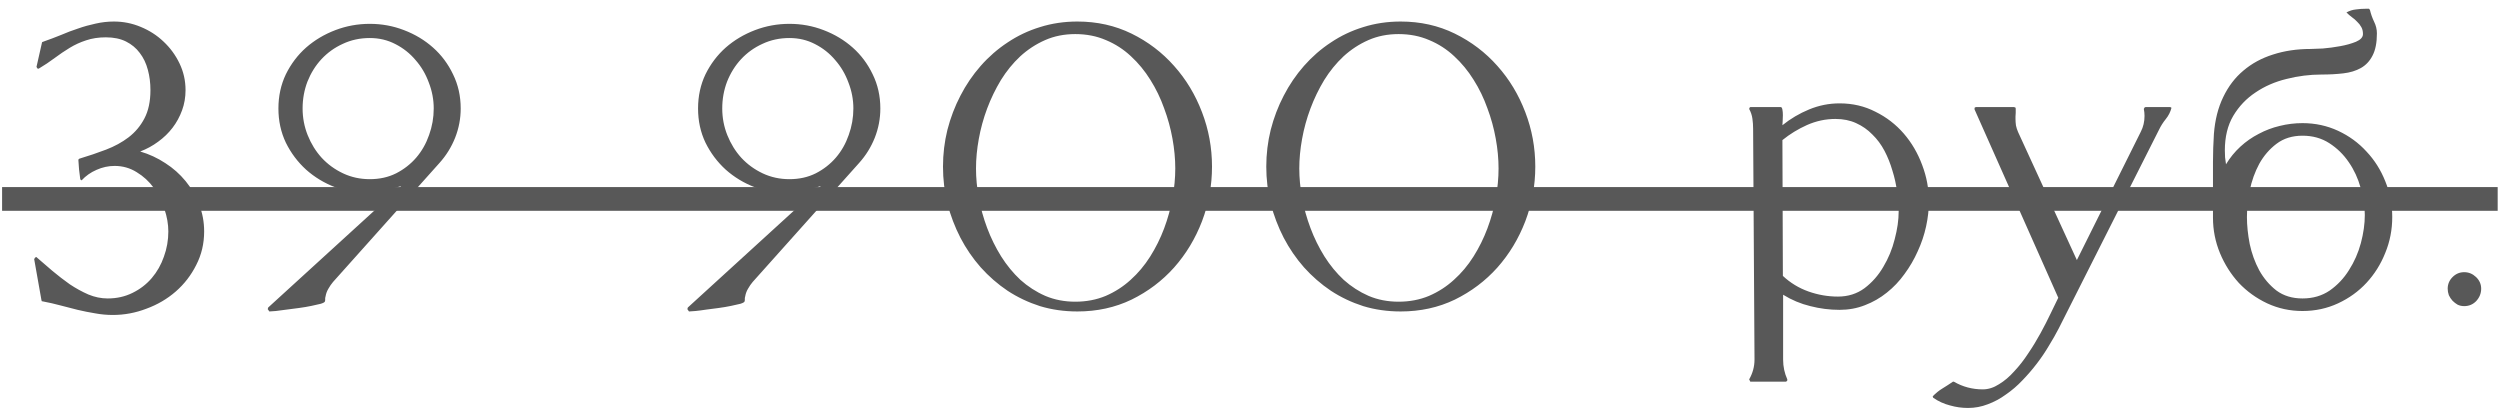 <?xml version="1.0" encoding="UTF-8"?> <svg xmlns="http://www.w3.org/2000/svg" width="147" height="24" viewBox="0 0 147 24" fill="none"><path d="M8.846 5.299C8.846 4.88 8.796 4.483 8.695 4.109C8.595 3.727 8.436 3.394 8.217 3.111C8.007 2.829 7.738 2.605 7.41 2.441C7.082 2.277 6.686 2.195 6.221 2.195C5.792 2.195 5.405 2.255 5.059 2.373C4.721 2.482 4.402 2.628 4.102 2.811C3.801 2.993 3.505 3.193 3.213 3.412C2.921 3.631 2.607 3.84 2.27 4.041L2.201 4.027L2.146 3.932L2.461 2.537C2.47 2.492 2.479 2.469 2.488 2.469C2.507 2.469 2.534 2.46 2.57 2.441C2.908 2.323 3.245 2.195 3.582 2.059C3.919 1.913 4.257 1.785 4.594 1.676C4.931 1.557 5.273 1.462 5.619 1.389C5.975 1.307 6.335 1.266 6.699 1.266C7.246 1.266 7.77 1.37 8.271 1.58C8.782 1.79 9.229 2.077 9.611 2.441C10.003 2.806 10.318 3.234 10.555 3.727C10.792 4.219 10.91 4.743 10.91 5.299C10.91 5.718 10.842 6.115 10.705 6.488C10.568 6.862 10.382 7.204 10.145 7.514C9.908 7.824 9.625 8.097 9.297 8.334C8.978 8.571 8.627 8.762 8.244 8.908C8.773 9.063 9.265 9.291 9.721 9.592C10.176 9.883 10.573 10.234 10.91 10.645C11.247 11.055 11.512 11.51 11.703 12.012C11.904 12.513 12.004 13.046 12.004 13.611C12.004 14.322 11.849 14.979 11.539 15.58C11.238 16.182 10.837 16.701 10.336 17.139C9.835 17.576 9.26 17.913 8.613 18.15C7.975 18.396 7.314 18.52 6.631 18.52C6.285 18.52 5.938 18.488 5.592 18.424C5.255 18.369 4.913 18.301 4.566 18.219C4.229 18.137 3.892 18.05 3.555 17.959C3.217 17.868 2.88 17.79 2.543 17.727C2.507 17.717 2.479 17.713 2.461 17.713C2.452 17.704 2.443 17.676 2.434 17.631L2.01 15.238L2.064 15.143L2.146 15.115L2.201 15.17C2.475 15.407 2.771 15.662 3.09 15.935C3.418 16.209 3.755 16.469 4.102 16.715C4.457 16.952 4.822 17.152 5.195 17.316C5.569 17.471 5.947 17.549 6.33 17.549C6.868 17.549 7.355 17.439 7.793 17.221C8.24 17.002 8.618 16.71 8.928 16.346C9.238 15.981 9.475 15.562 9.639 15.088C9.812 14.614 9.898 14.122 9.898 13.611C9.898 13.183 9.821 12.741 9.666 12.285C9.52 11.829 9.311 11.415 9.037 11.041C8.764 10.667 8.431 10.362 8.039 10.125C7.647 9.879 7.214 9.756 6.74 9.756C6.376 9.756 6.02 9.833 5.674 9.988C5.337 10.134 5.045 10.339 4.799 10.604L4.744 10.576L4.717 10.521C4.699 10.33 4.676 10.143 4.648 9.961C4.63 9.77 4.617 9.578 4.607 9.387L4.662 9.332C5.209 9.168 5.733 8.99 6.234 8.799C6.736 8.607 7.178 8.366 7.561 8.074C7.952 7.773 8.262 7.404 8.49 6.967C8.727 6.52 8.846 5.964 8.846 5.299ZM27.089 6.379C27.089 6.971 26.98 7.546 26.761 8.102C26.543 8.648 26.237 9.141 25.845 9.578L19.584 16.578C19.483 16.697 19.392 16.829 19.31 16.975C19.228 17.111 19.173 17.257 19.146 17.412C19.128 17.476 19.119 17.531 19.119 17.576C19.128 17.613 19.123 17.663 19.105 17.727C19.087 17.772 19.005 17.818 18.859 17.863C18.713 17.9 18.531 17.941 18.312 17.986C18.093 18.032 17.852 18.073 17.587 18.109C17.332 18.146 17.086 18.178 16.849 18.205C16.612 18.241 16.403 18.269 16.22 18.287C16.038 18.305 15.91 18.314 15.838 18.314L15.742 18.178L15.769 18.082L23.589 10.945C23.28 11.018 22.974 11.109 22.673 11.219C22.373 11.328 22.063 11.383 21.744 11.383C21.042 11.383 20.367 11.26 19.72 11.014C19.073 10.768 18.499 10.421 17.998 9.975C17.506 9.528 17.109 8.999 16.808 8.389C16.517 7.778 16.371 7.108 16.371 6.379C16.371 5.65 16.517 4.98 16.808 4.369C17.109 3.758 17.506 3.234 17.998 2.797C18.499 2.359 19.073 2.018 19.72 1.771C20.367 1.525 21.042 1.402 21.744 1.402C22.446 1.402 23.116 1.525 23.753 1.771C24.401 2.018 24.97 2.359 25.462 2.797C25.955 3.234 26.347 3.758 26.638 4.369C26.939 4.98 27.089 5.65 27.089 6.379ZM21.744 2.236C21.169 2.236 20.641 2.35 20.158 2.578C19.675 2.797 19.256 3.098 18.9 3.48C18.554 3.854 18.28 4.292 18.08 4.793C17.888 5.294 17.793 5.823 17.793 6.379C17.793 6.926 17.893 7.45 18.093 7.951C18.294 8.452 18.567 8.895 18.914 9.277C19.269 9.66 19.688 9.965 20.172 10.193C20.655 10.421 21.179 10.535 21.744 10.535C22.318 10.535 22.833 10.421 23.289 10.193C23.753 9.956 24.15 9.646 24.478 9.264C24.806 8.881 25.057 8.439 25.23 7.938C25.412 7.436 25.503 6.917 25.503 6.379C25.503 5.859 25.408 5.354 25.216 4.861C25.034 4.36 24.774 3.918 24.437 3.535C24.109 3.143 23.712 2.829 23.248 2.592C22.792 2.355 22.291 2.236 21.744 2.236ZM51.764 6.379C51.764 6.971 51.655 7.546 51.436 8.102C51.218 8.648 50.912 9.141 50.52 9.578L44.259 16.578C44.158 16.697 44.067 16.829 43.985 16.975C43.903 17.111 43.848 17.257 43.821 17.412C43.803 17.476 43.794 17.531 43.794 17.576C43.803 17.613 43.798 17.663 43.78 17.727C43.762 17.772 43.68 17.818 43.534 17.863C43.388 17.9 43.206 17.941 42.987 17.986C42.768 18.032 42.527 18.073 42.263 18.109C42.007 18.146 41.761 18.178 41.524 18.205C41.287 18.241 41.078 18.269 40.895 18.287C40.713 18.305 40.585 18.314 40.513 18.314L40.417 18.178L40.444 18.082L48.264 10.945C47.955 11.018 47.649 11.109 47.348 11.219C47.048 11.328 46.738 11.383 46.419 11.383C45.717 11.383 45.042 11.26 44.395 11.014C43.748 10.768 43.174 10.421 42.673 9.975C42.181 9.528 41.784 8.999 41.483 8.389C41.191 7.778 41.046 7.108 41.046 6.379C41.046 5.65 41.191 4.98 41.483 4.369C41.784 3.758 42.181 3.234 42.673 2.797C43.174 2.359 43.748 2.018 44.395 1.771C45.042 1.525 45.717 1.402 46.419 1.402C47.121 1.402 47.791 1.525 48.428 1.771C49.076 2.018 49.645 2.359 50.138 2.797C50.63 3.234 51.022 3.758 51.313 4.369C51.614 4.98 51.764 5.65 51.764 6.379ZM46.419 2.236C45.844 2.236 45.316 2.35 44.833 2.578C44.35 2.797 43.931 3.098 43.575 3.48C43.229 3.854 42.955 4.292 42.755 4.793C42.563 5.294 42.468 5.823 42.468 6.379C42.468 6.926 42.568 7.45 42.768 7.951C42.969 8.452 43.242 8.895 43.589 9.277C43.944 9.66 44.363 9.965 44.846 10.193C45.33 10.421 45.854 10.535 46.419 10.535C46.993 10.535 47.508 10.421 47.964 10.193C48.428 9.956 48.825 9.646 49.153 9.264C49.481 8.881 49.732 8.439 49.905 7.938C50.087 7.436 50.178 6.917 50.178 6.379C50.178 5.859 50.083 5.354 49.891 4.861C49.709 4.36 49.449 3.918 49.112 3.535C48.784 3.143 48.388 2.829 47.923 2.592C47.467 2.355 46.966 2.236 46.419 2.236ZM63.35 1.266C64.508 1.266 65.569 1.503 66.536 1.977C67.502 2.451 68.336 3.084 69.037 3.877C69.739 4.661 70.286 5.568 70.678 6.598C71.07 7.618 71.266 8.685 71.266 9.797C71.266 10.909 71.07 11.98 70.678 13.01C70.286 14.031 69.739 14.938 69.037 15.73C68.336 16.514 67.502 17.143 66.536 17.617C65.569 18.082 64.508 18.314 63.35 18.314C62.575 18.314 61.842 18.21 61.149 18C60.465 17.781 59.832 17.48 59.248 17.098C58.665 16.706 58.136 16.245 57.663 15.717C57.198 15.188 56.801 14.609 56.473 13.98C56.145 13.342 55.89 12.672 55.707 11.971C55.534 11.26 55.448 10.535 55.448 9.797C55.448 9.059 55.534 8.339 55.707 7.637C55.89 6.926 56.145 6.256 56.473 5.627C56.801 4.989 57.198 4.406 57.663 3.877C58.136 3.339 58.665 2.879 59.248 2.496C59.832 2.104 60.465 1.803 61.149 1.594C61.842 1.375 62.575 1.266 63.35 1.266ZM63.227 2.004C62.58 2.004 61.987 2.122 61.45 2.359C60.912 2.596 60.424 2.915 59.987 3.316C59.558 3.717 59.18 4.182 58.852 4.711C58.533 5.24 58.264 5.796 58.045 6.379C57.827 6.962 57.663 7.559 57.553 8.17C57.444 8.771 57.389 9.35 57.389 9.906C57.389 10.462 57.444 11.041 57.553 11.643C57.663 12.235 57.827 12.823 58.045 13.406C58.264 13.99 58.538 14.546 58.866 15.074C59.194 15.594 59.572 16.054 60 16.455C60.438 16.847 60.925 17.162 61.463 17.398C62.001 17.626 62.589 17.74 63.227 17.74C63.874 17.74 64.471 17.626 65.018 17.398C65.565 17.162 66.052 16.847 66.481 16.455C66.918 16.063 67.301 15.607 67.629 15.088C67.957 14.568 68.231 14.017 68.45 13.434C68.668 12.85 68.832 12.258 68.942 11.656C69.051 11.046 69.106 10.462 69.106 9.906C69.106 9.341 69.051 8.758 68.942 8.156C68.832 7.546 68.668 6.949 68.45 6.365C68.24 5.773 67.971 5.217 67.643 4.697C67.315 4.169 66.932 3.704 66.495 3.303C66.066 2.902 65.579 2.587 65.032 2.359C64.485 2.122 63.883 2.004 63.227 2.004ZM82.359 1.266C83.517 1.266 84.579 1.503 85.545 1.977C86.511 2.451 87.345 3.084 88.047 3.877C88.749 4.661 89.296 5.568 89.688 6.598C90.079 7.618 90.275 8.685 90.275 9.797C90.275 10.909 90.079 11.98 89.688 13.01C89.296 14.031 88.749 14.938 88.047 15.73C87.345 16.514 86.511 17.143 85.545 17.617C84.579 18.082 83.517 18.314 82.359 18.314C81.585 18.314 80.851 18.21 80.158 18C79.475 17.781 78.841 17.48 78.258 17.098C77.674 16.706 77.146 16.245 76.672 15.717C76.207 15.188 75.811 14.609 75.482 13.98C75.154 13.342 74.899 12.672 74.717 11.971C74.544 11.26 74.457 10.535 74.457 9.797C74.457 9.059 74.544 8.339 74.717 7.637C74.899 6.926 75.154 6.256 75.482 5.627C75.811 4.989 76.207 4.406 76.672 3.877C77.146 3.339 77.674 2.879 78.258 2.496C78.841 2.104 79.475 1.803 80.158 1.594C80.851 1.375 81.585 1.266 82.359 1.266ZM82.236 2.004C81.589 2.004 80.997 2.122 80.459 2.359C79.921 2.596 79.434 2.915 78.996 3.316C78.568 3.717 78.189 4.182 77.861 4.711C77.542 5.24 77.273 5.796 77.055 6.379C76.836 6.962 76.672 7.559 76.562 8.17C76.453 8.771 76.398 9.35 76.398 9.906C76.398 10.462 76.453 11.041 76.562 11.643C76.672 12.235 76.836 12.823 77.055 13.406C77.273 13.99 77.547 14.546 77.875 15.074C78.203 15.594 78.581 16.054 79.01 16.455C79.447 16.847 79.935 17.162 80.473 17.398C81.01 17.626 81.598 17.74 82.236 17.74C82.883 17.74 83.481 17.626 84.027 17.398C84.574 17.162 85.062 16.847 85.49 16.455C85.928 16.063 86.311 15.607 86.639 15.088C86.967 14.568 87.24 14.017 87.459 13.434C87.678 12.85 87.842 12.258 87.951 11.656C88.061 11.046 88.115 10.462 88.115 9.906C88.115 9.341 88.061 8.758 87.951 8.156C87.842 7.546 87.678 6.949 87.459 6.365C87.249 5.773 86.981 5.217 86.652 4.697C86.324 4.169 85.941 3.704 85.504 3.303C85.076 2.902 84.588 2.587 84.041 2.359C83.494 2.122 82.893 2.004 82.236 2.004ZM102.851 6.406L102.878 6.324L102.919 6.297H104.71C104.756 6.297 104.788 6.347 104.806 6.447C104.824 6.538 104.833 6.648 104.833 6.775C104.833 6.894 104.829 7.012 104.82 7.131C104.81 7.249 104.806 7.327 104.806 7.363C105.28 6.98 105.804 6.671 106.378 6.434C106.952 6.197 107.549 6.078 108.169 6.078C108.935 6.078 109.637 6.242 110.275 6.57C110.922 6.889 111.478 7.318 111.943 7.855C112.407 8.393 112.767 9.008 113.023 9.701C113.287 10.394 113.419 11.105 113.419 11.834C113.419 12.317 113.364 12.809 113.255 13.31C113.146 13.812 112.982 14.3 112.763 14.773C112.553 15.247 112.293 15.694 111.984 16.113C111.683 16.533 111.336 16.897 110.945 17.207C110.562 17.517 110.133 17.763 109.659 17.945C109.195 18.128 108.698 18.219 108.169 18.219C107.586 18.219 107.012 18.146 106.446 18C105.881 17.863 105.348 17.64 104.847 17.33V21.145C104.847 21.555 104.929 21.942 105.093 22.307V22.375L105.025 22.443H102.919L102.851 22.307C103.06 21.942 103.165 21.555 103.165 21.145L103.083 7.568C103.083 7.368 103.07 7.172 103.042 6.98C103.015 6.78 102.951 6.589 102.851 6.406ZM104.833 16.223C105.271 16.633 105.772 16.938 106.337 17.139C106.902 17.339 107.481 17.439 108.073 17.439C108.666 17.439 109.185 17.275 109.632 16.947C110.079 16.61 110.448 16.191 110.739 15.69C111.04 15.188 111.264 14.646 111.409 14.062C111.564 13.479 111.642 12.937 111.642 12.435C111.642 12.062 111.61 11.67 111.546 11.26C111.491 10.841 111.4 10.43 111.273 10.029C111.154 9.619 110.999 9.232 110.808 8.867C110.616 8.503 110.379 8.184 110.097 7.91C109.823 7.628 109.504 7.404 109.14 7.24C108.784 7.076 108.379 6.994 107.923 6.994C107.349 6.994 106.793 7.113 106.255 7.35C105.726 7.587 105.243 7.883 104.806 8.238L104.833 16.223ZM126.057 6.406L126.098 6.324L126.153 6.297H127.616L127.684 6.338C127.621 6.584 127.507 6.807 127.343 7.008C127.188 7.199 127.055 7.409 126.946 7.637L121.054 19.312C120.889 19.631 120.698 19.969 120.479 20.324C120.27 20.68 120.033 21.031 119.768 21.377C119.504 21.723 119.221 22.051 118.921 22.361C118.62 22.68 118.296 22.958 117.95 23.195C117.613 23.441 117.257 23.633 116.884 23.77C116.51 23.915 116.123 23.988 115.721 23.988C115.357 23.988 115.001 23.938 114.655 23.838C114.3 23.747 113.971 23.596 113.671 23.387L113.643 23.305C113.817 23.122 114.008 22.967 114.218 22.84C114.427 22.712 114.632 22.58 114.833 22.443H114.887C115.407 22.744 115.972 22.895 116.583 22.895C116.911 22.895 117.23 22.794 117.54 22.594C117.859 22.402 118.16 22.147 118.442 21.828C118.734 21.518 119.007 21.167 119.262 20.775C119.527 20.384 119.768 19.987 119.987 19.586C120.206 19.185 120.402 18.802 120.575 18.438C120.748 18.073 120.899 17.763 121.026 17.508L116.104 6.434V6.338L116.173 6.297H118.442L118.483 6.324H118.511C118.52 6.333 118.524 6.37 118.524 6.434C118.524 6.497 118.524 6.566 118.524 6.639C118.524 6.712 118.52 6.785 118.511 6.857C118.511 6.921 118.511 6.962 118.511 6.98C118.511 7.108 118.52 7.24 118.538 7.377C118.565 7.505 118.606 7.632 118.661 7.76L122.12 15.293L125.88 7.746C126.026 7.464 126.098 7.154 126.098 6.816C126.098 6.68 126.085 6.543 126.057 6.406ZM138.942 2.004C138.942 1.84 138.91 1.703 138.846 1.594C138.782 1.475 138.7 1.37 138.6 1.279C138.509 1.179 138.404 1.088 138.286 1.006C138.176 0.924 138.071 0.833 137.971 0.732C138.153 0.632 138.34 0.573 138.532 0.555C138.723 0.527 138.919 0.514 139.12 0.514H139.297L139.352 0.582C139.407 0.819 139.489 1.051 139.598 1.279C139.707 1.498 139.762 1.726 139.762 1.963C139.762 2.51 139.676 2.947 139.502 3.275C139.338 3.594 139.11 3.836 138.819 4C138.527 4.164 138.181 4.269 137.78 4.314C137.388 4.36 136.964 4.383 136.508 4.383C135.816 4.383 135.127 4.469 134.444 4.643C133.769 4.807 133.163 5.071 132.625 5.436C132.088 5.791 131.65 6.251 131.313 6.816C130.985 7.372 130.821 8.047 130.821 8.84C130.821 8.977 130.825 9.113 130.834 9.25C130.853 9.387 130.871 9.523 130.889 9.66C131.126 9.268 131.409 8.922 131.737 8.621C132.065 8.32 132.425 8.07 132.817 7.869C133.209 7.66 133.619 7.505 134.047 7.404C134.485 7.295 134.931 7.24 135.387 7.24C136.135 7.24 136.832 7.391 137.479 7.691C138.126 7.992 138.682 8.398 139.147 8.908C139.621 9.41 139.99 9.993 140.254 10.658C140.528 11.324 140.664 12.025 140.664 12.764C140.664 13.502 140.528 14.204 140.254 14.869C139.99 15.534 139.621 16.122 139.147 16.633C138.682 17.134 138.126 17.535 137.479 17.836C136.832 18.137 136.135 18.287 135.387 18.287C134.649 18.287 133.956 18.137 133.309 17.836C132.671 17.535 132.115 17.134 131.641 16.633C131.176 16.122 130.807 15.539 130.534 14.883C130.26 14.217 130.123 13.525 130.123 12.805V9.523C130.123 9.25 130.128 8.977 130.137 8.703C130.146 8.421 130.16 8.143 130.178 7.869C130.242 7.049 130.424 6.329 130.725 5.709C131.026 5.08 131.422 4.561 131.914 4.15C132.407 3.731 132.985 3.417 133.651 3.207C134.325 2.988 135.064 2.879 135.866 2.879C136.002 2.879 136.239 2.87 136.577 2.852C136.914 2.824 137.256 2.779 137.602 2.715C137.957 2.651 138.267 2.564 138.532 2.455C138.805 2.337 138.942 2.186 138.942 2.004ZM135.387 7.979C134.786 7.979 134.275 8.138 133.856 8.457C133.446 8.767 133.108 9.159 132.844 9.633C132.589 10.107 132.402 10.626 132.284 11.191C132.174 11.747 132.12 12.271 132.12 12.764C132.12 13.256 132.174 13.784 132.284 14.35C132.402 14.906 132.589 15.421 132.844 15.895C133.108 16.369 133.446 16.765 133.856 17.084C134.275 17.394 134.786 17.549 135.387 17.549C135.998 17.549 136.531 17.394 136.987 17.084C137.442 16.765 137.821 16.364 138.121 15.881C138.431 15.398 138.664 14.869 138.819 14.295C138.974 13.712 139.051 13.16 139.051 12.641C139.051 12.121 138.969 11.588 138.805 11.041C138.65 10.485 138.418 9.984 138.108 9.537C137.798 9.081 137.415 8.708 136.959 8.416C136.504 8.124 135.98 7.979 135.387 7.979ZM144.895 16.004C145.159 16.004 145.391 16.1 145.592 16.291C145.792 16.482 145.893 16.71 145.893 16.975C145.893 17.248 145.797 17.49 145.605 17.699C145.414 17.9 145.177 18 144.895 18C144.758 18 144.63 17.973 144.512 17.918C144.402 17.854 144.302 17.777 144.211 17.686C144.12 17.585 144.047 17.476 143.992 17.357C143.947 17.23 143.924 17.102 143.924 16.975C143.924 16.71 144.02 16.482 144.211 16.291C144.402 16.1 144.63 16.004 144.895 16.004Z" fill="#585858"></path><path d="M0.123 11H146.863V12.395H0.123V11Z" fill="#585858"></path></svg> 